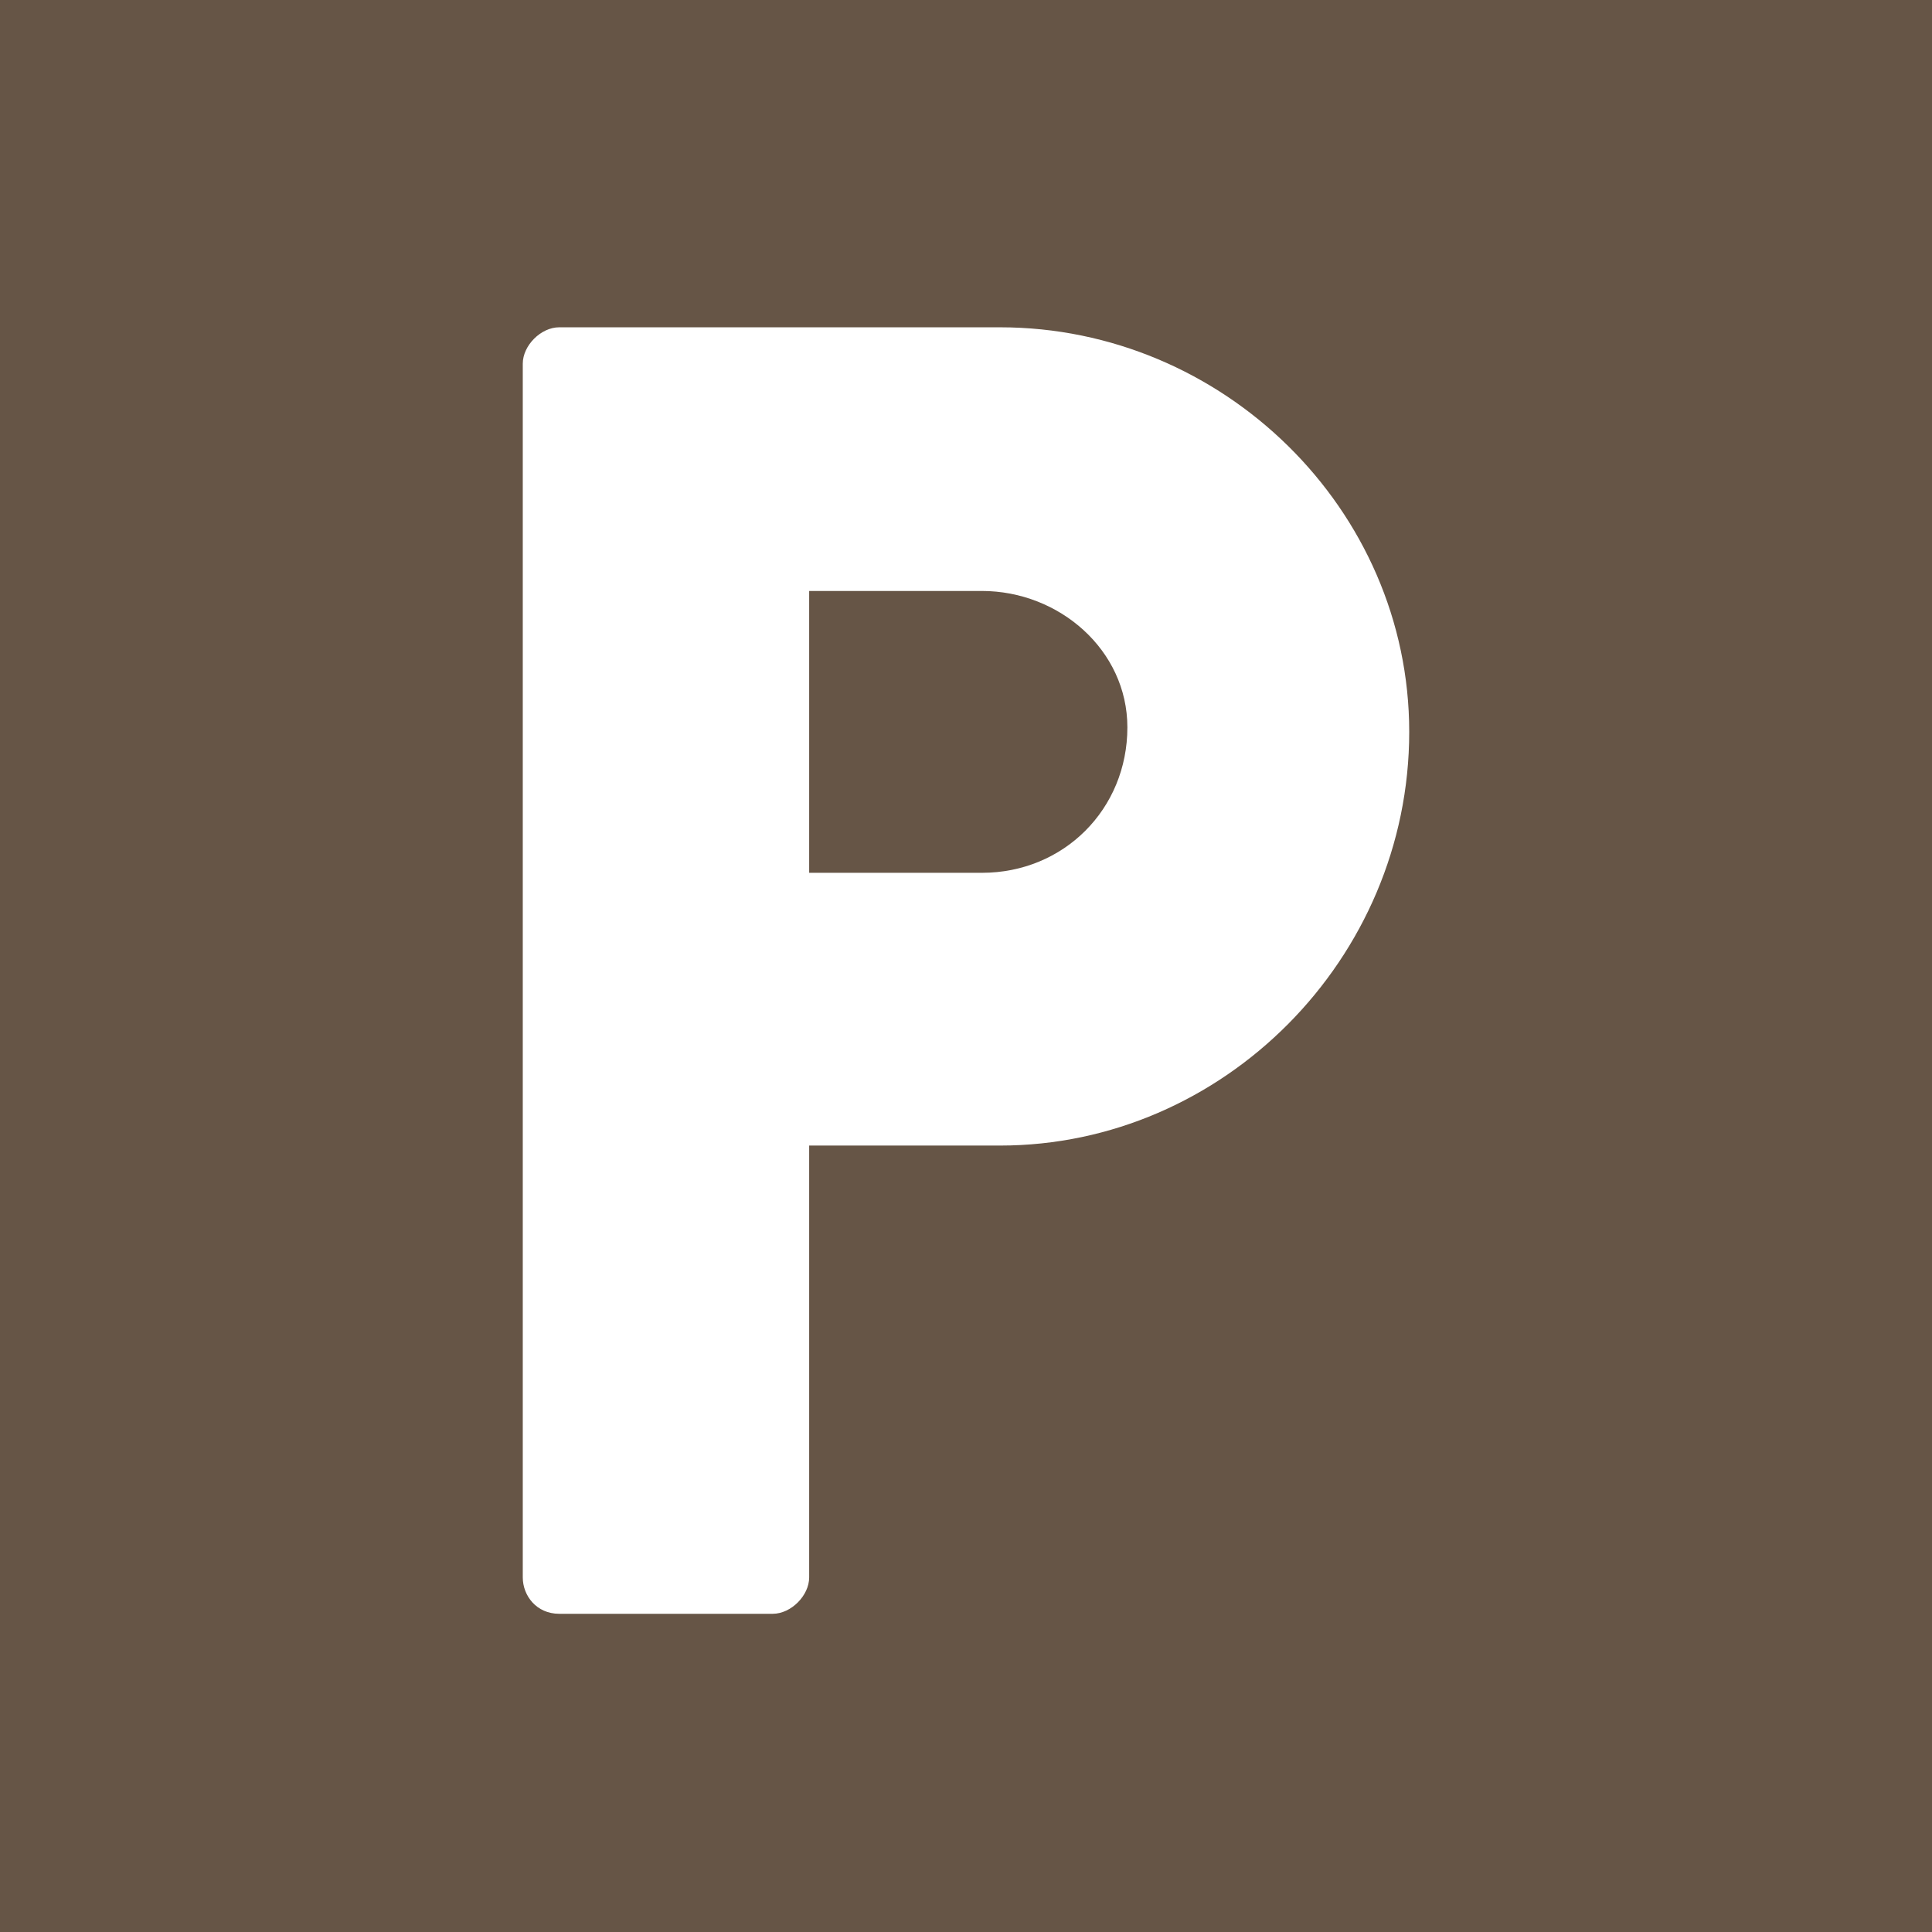 <?xml version="1.0" encoding="UTF-8"?>
<!-- Generator: Adobe Illustrator 21.1.0, SVG Export Plug-In . SVG Version: 6.00 Build 0)  -->
<svg xmlns="http://www.w3.org/2000/svg" xmlns:xlink="http://www.w3.org/1999/xlink" version="1.1" id="Ebene_1" x="0px" y="0px" viewBox="0 0 42.5 42.5" style="enable-background:new 0 0 42.5 42.5;" xml:space="preserve">
<style type="text/css">
	.st0{fill:#665546;}
	.st1{clip-path:url(#SVGID_2_);fill:#FFFFFF;}
</style>
<rect class="st0" width="42.5" height="42.5"></rect>
<g>
	<defs>
		<rect id="SVGID_1_" width="42.5" height="42.5"></rect>
	</defs>
	<clipPath id="SVGID_2_">
		<use xlink:href="#SVGID_1_" style="overflow:visible;"></use>
	</clipPath>
	<path class="st1" d="M17.8,19.2V13h3.8c1.7,0,3.2,1.3,3.2,3c0,1.8-1.4,3.2-3.2,3.2H17.8z M11.5,34.7c0,0.4,0.3,0.8,0.8,0.8H17   c0.4,0,0.8-0.4,0.8-0.8v-9.5H22c4.9,0,9-4.1,9-9.1c0-4.9-4.1-8.9-9-8.9h-9.7c-0.4,0-0.8,0.4-0.8,0.8V34.7z"></path>
</g>
</svg>
